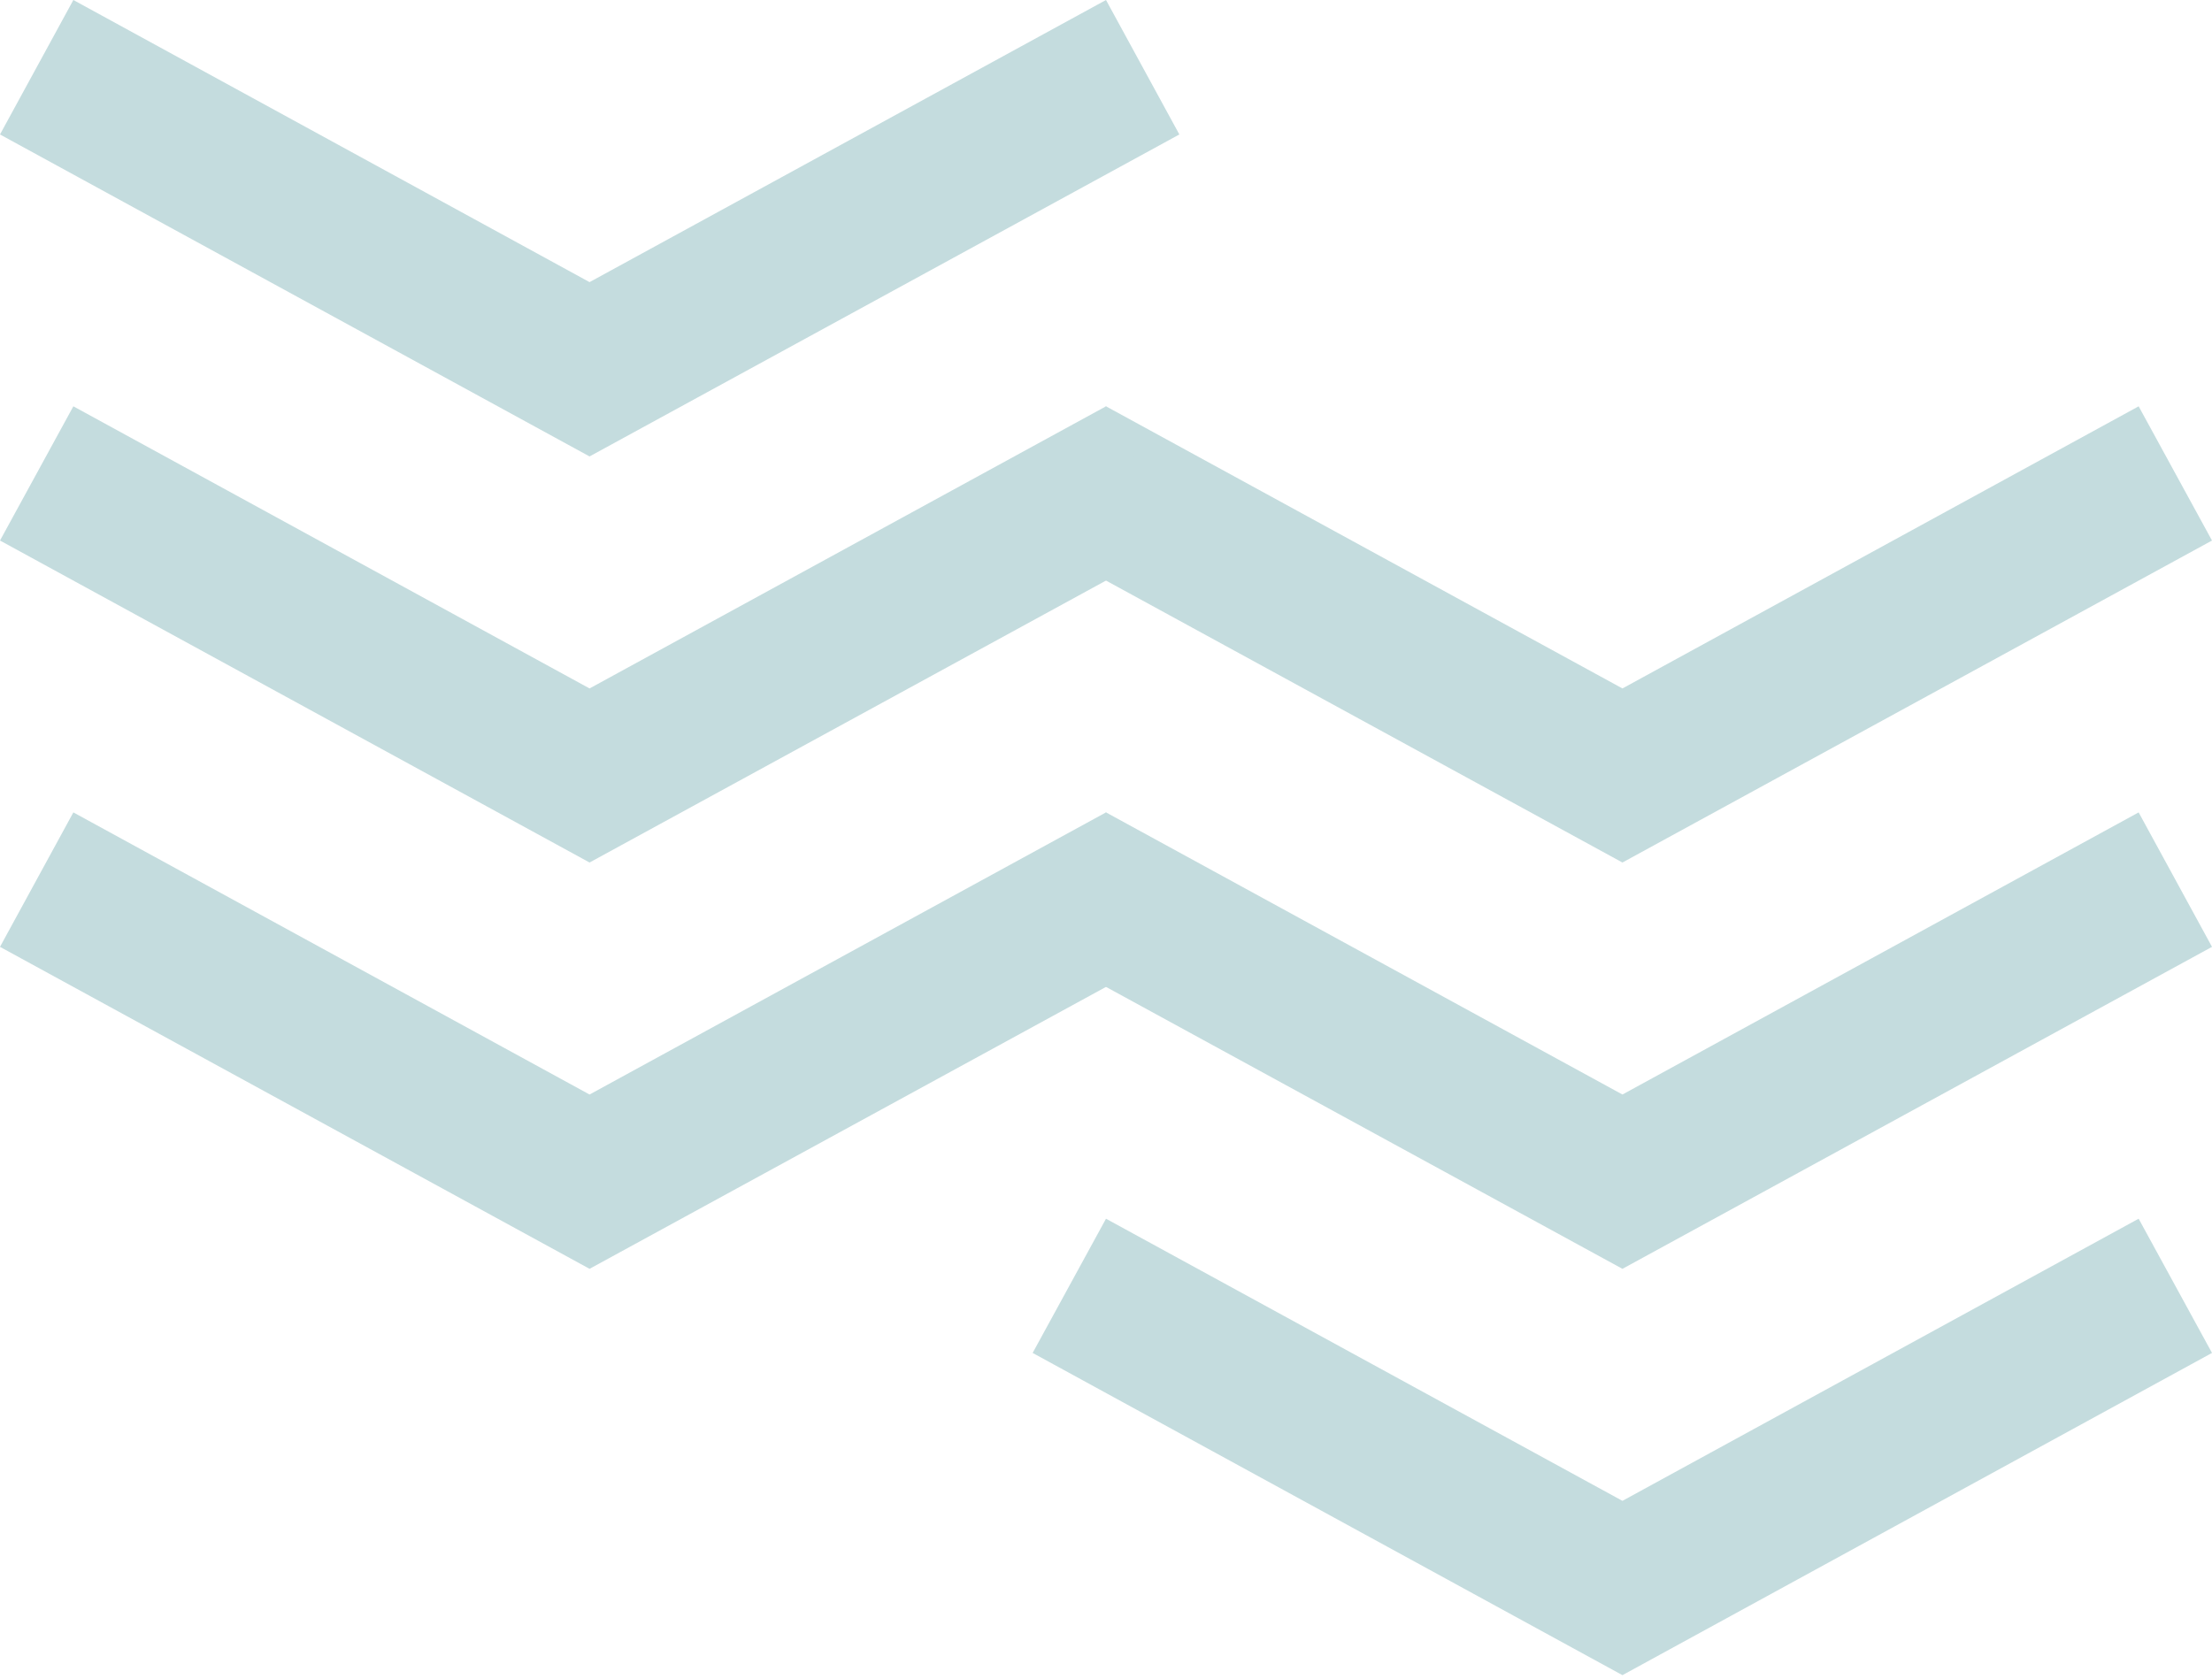 <svg width="320" height="243" fill="none" xmlns="http://www.w3.org/2000/svg"><path d="m160 58.792 74.712 40.823 74.676-40.823L320 78.213l-85.288 46.589-85.324-46.589L160 58.793z" fill="#C4DCDE"/><path d="m160 117.55 74.712 40.822 74.676-40.822L320 137.006l-85.288 46.588-85.324-46.588L160 117.55z" fill="#C4DCDE"/><path d="m160 176.343 74.712 40.823 74.676-40.823L320 195.764l-85.288 46.624-85.324-46.624L160 176.343zM10.612 0l74.676 40.822L160 0l10.612 19.456-85.324 46.589L0 19.456 10.612 0z" fill="#C4DCDE"/><path d="m10.612 58.792 74.676 40.823L160 58.792l10.612 19.421-85.324 46.589L0 78.213l10.612-19.42z" fill="#C4DCDE"/><path d="m10.612 117.55 74.676 40.822L160 117.55l10.612 19.456-85.324 46.588L0 137.006l10.612-19.456z" fill="#C4DCDE"/></svg>